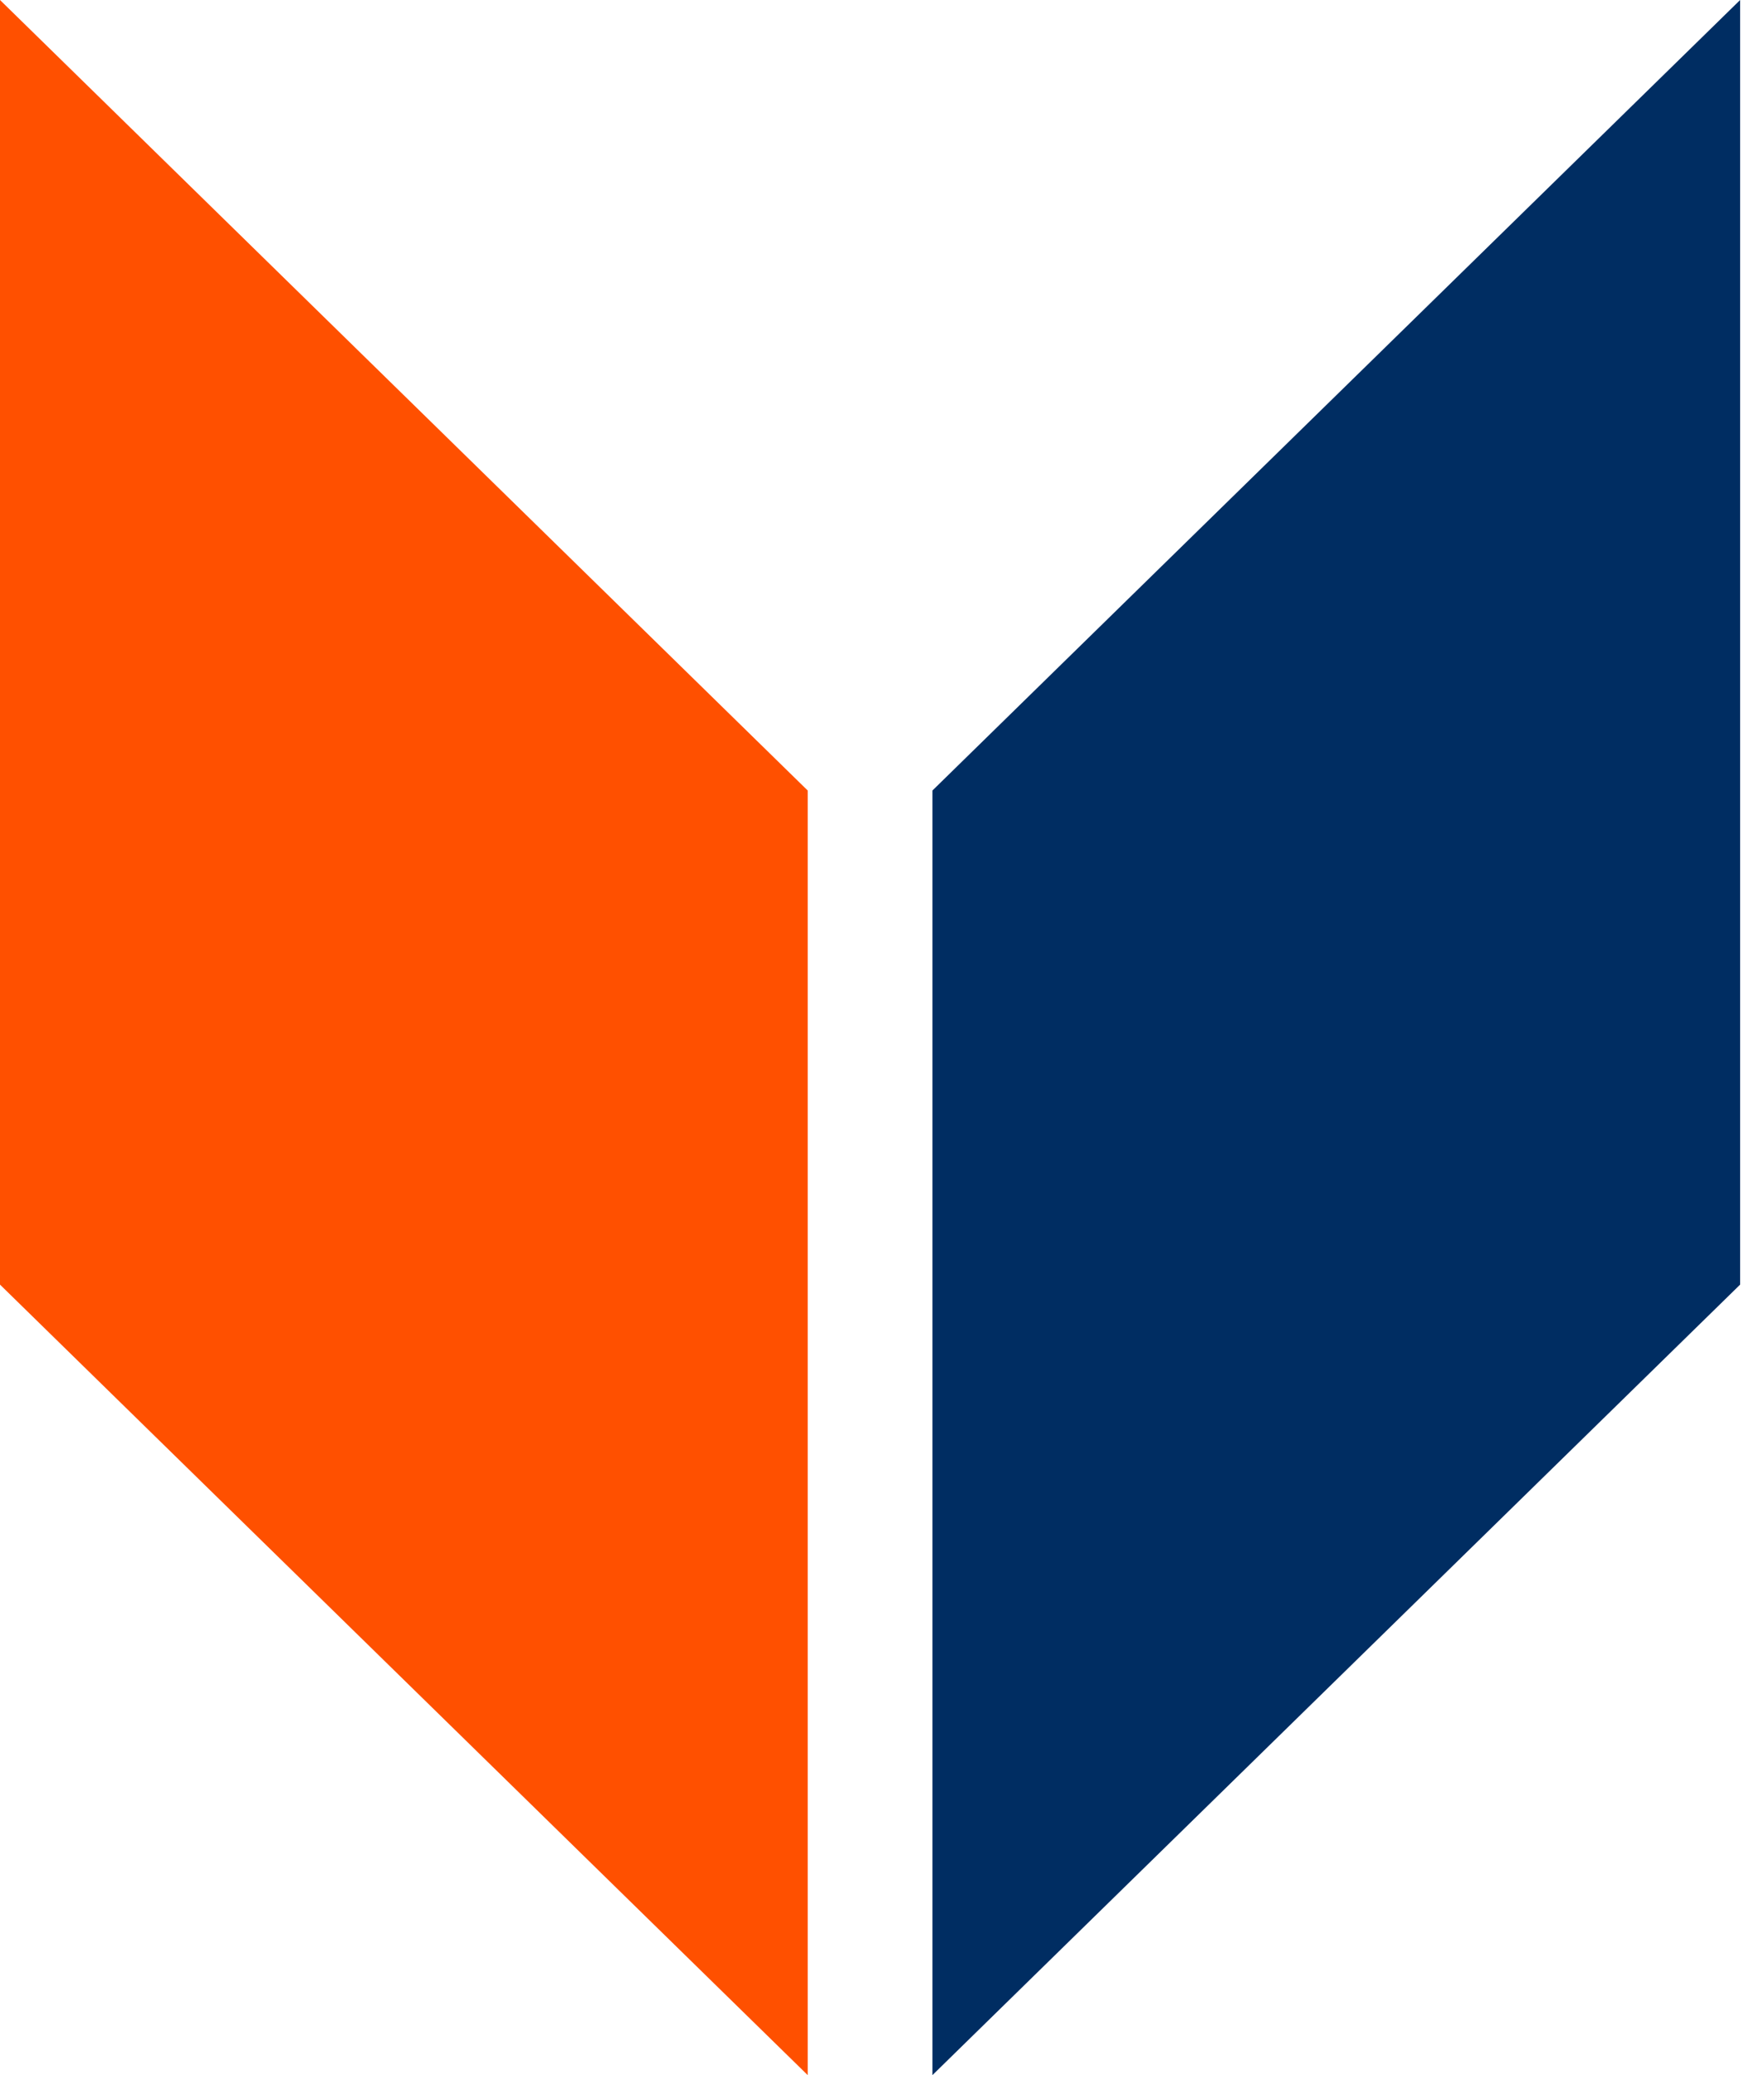 <svg xmlns="http://www.w3.org/2000/svg" width="17" height="20" viewBox="0 0 17 20" fill="none"><path d="M8.986 20L16.77 12.381V0L8.986 7.619V20Z" fill="#002D62"></path><path d="M7.784 20L0 12.381V0L7.784 7.619V20Z" fill="#FF5000"></path></svg>